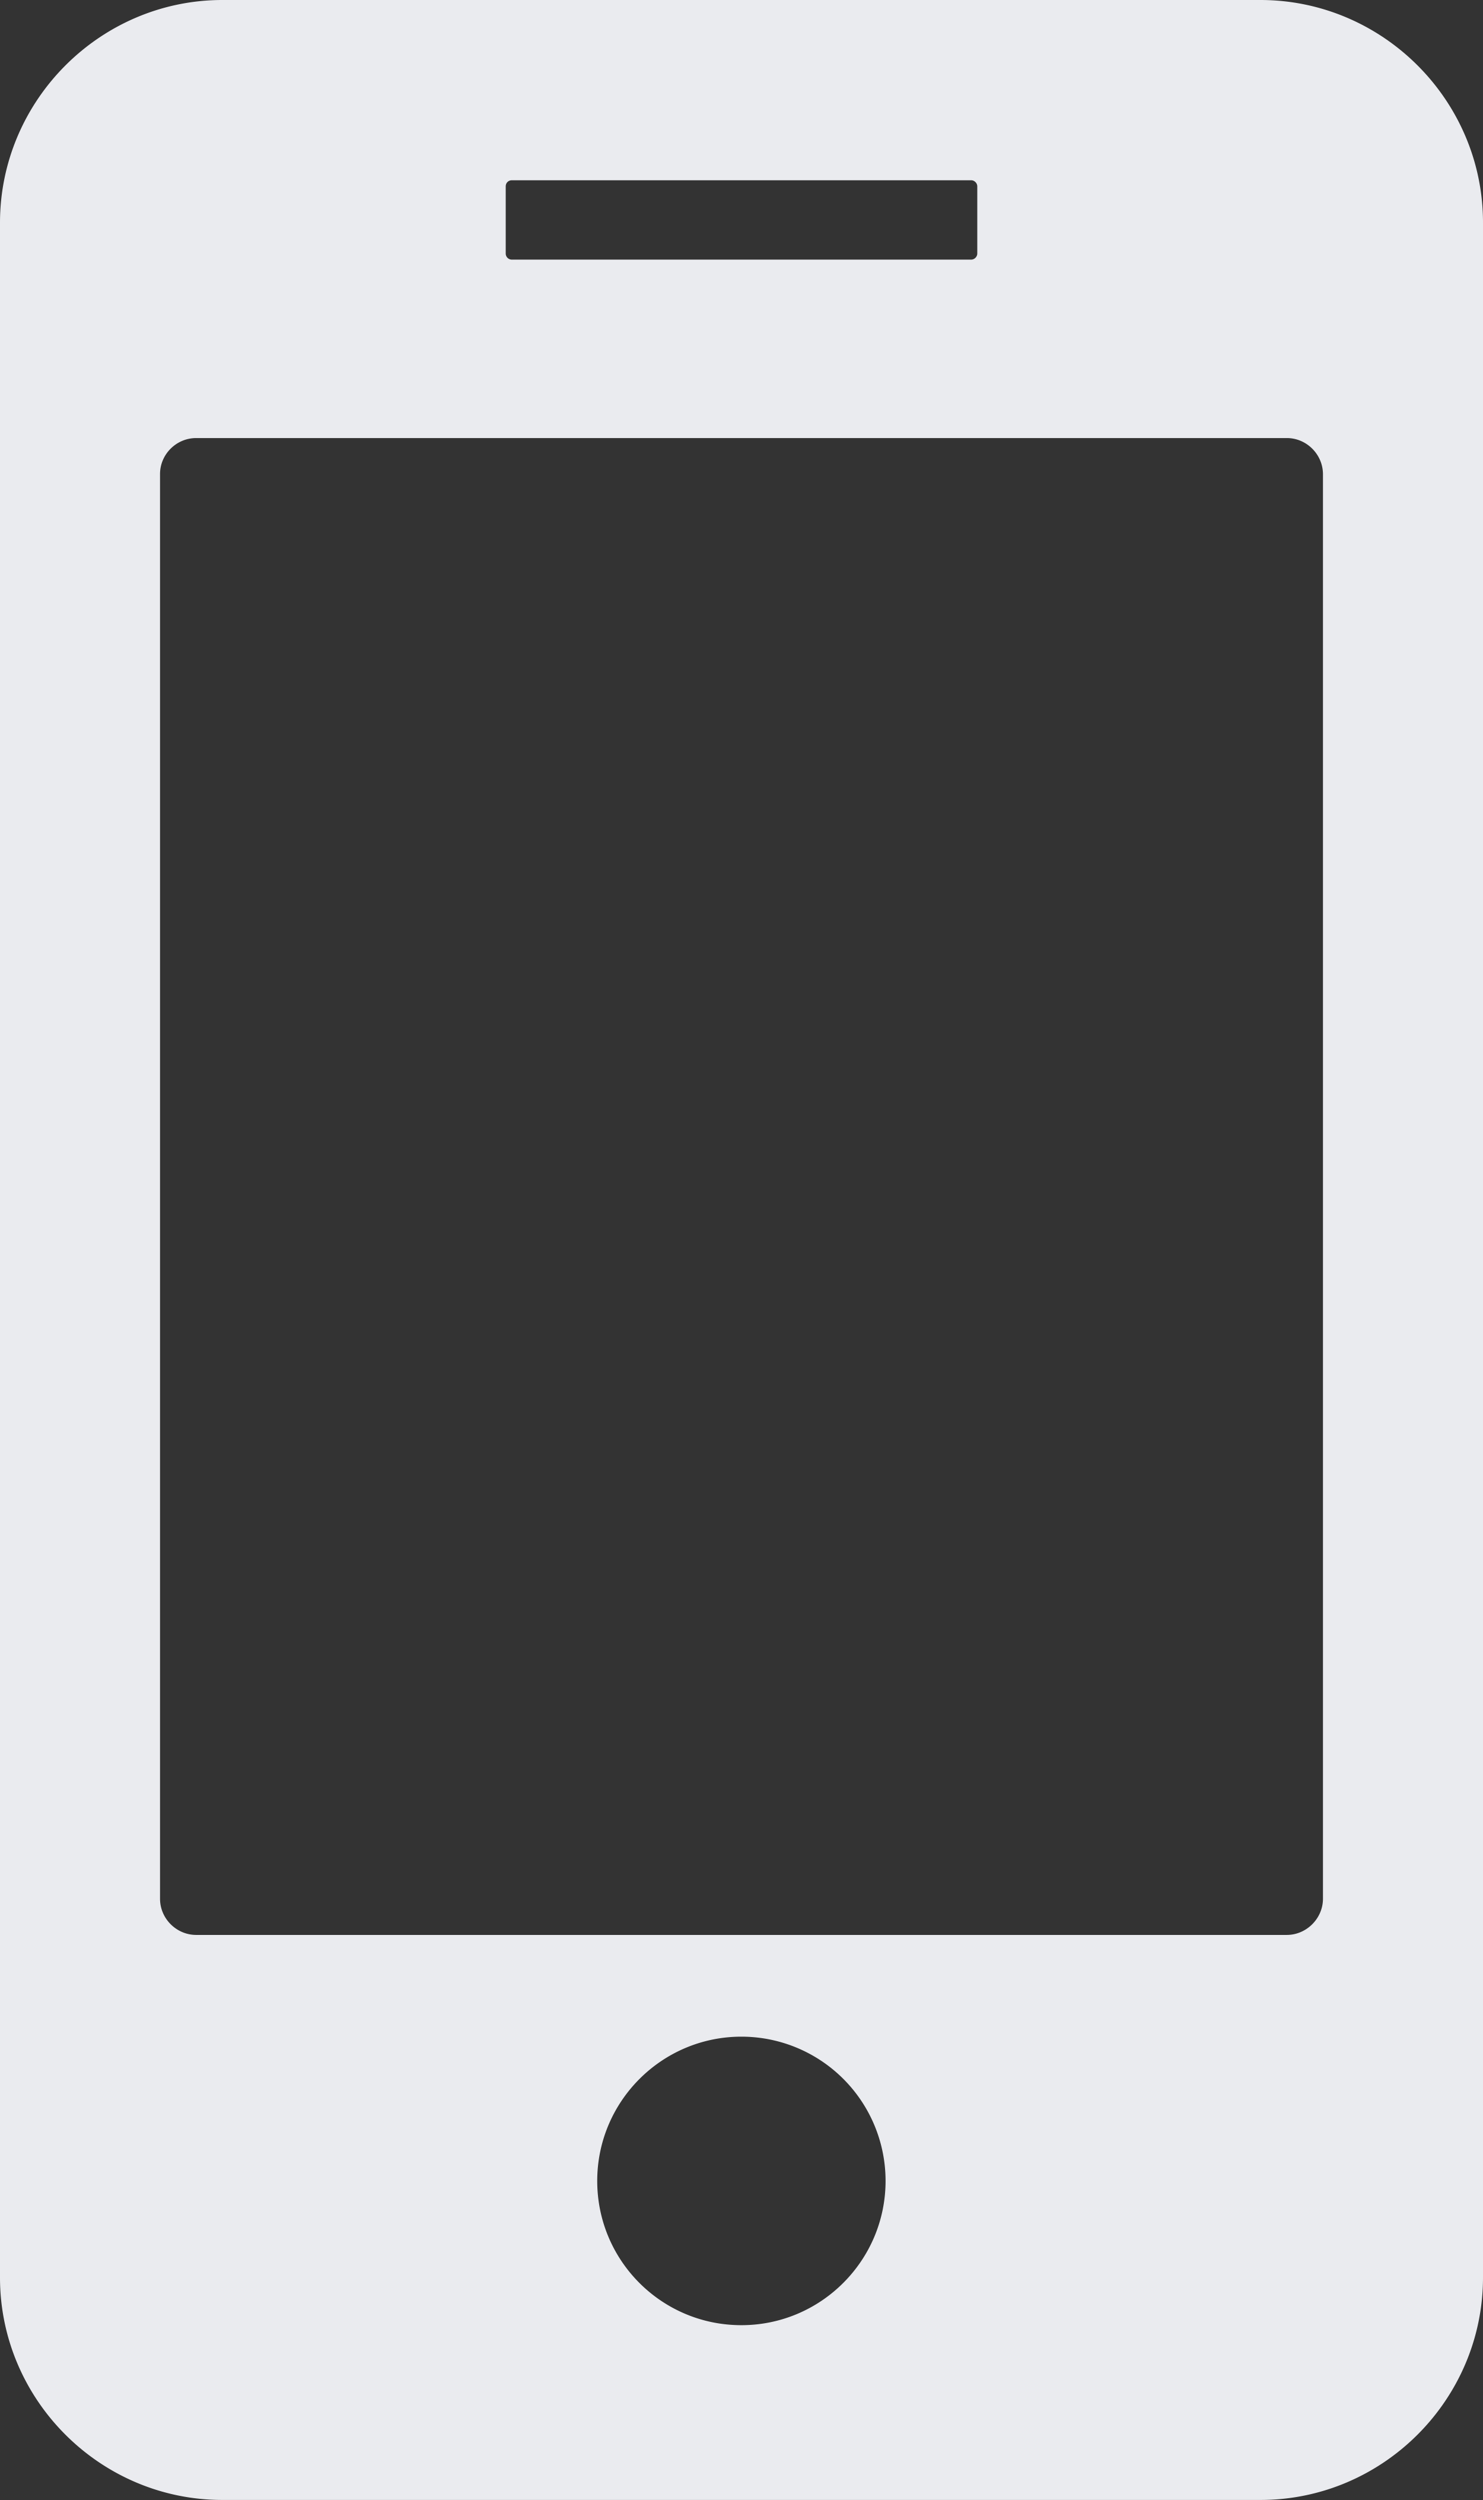 <svg xmlns="http://www.w3.org/2000/svg" aria-hidden="true" fill="#eaebef" viewBox="0 0 72.93 122.88" xml:space="preserve"><rect x="0" y="0" width="72.93" height="122.88" fill="#333333" stroke="none"/><path d="M10.94 0h51.04C68 0 72.93 4.93 72.93 10.94v100.99c0 6.02-4.93 10.94-10.94 10.94H10.95C4.93 122.88 0 117.95 0 111.94V10.95C0 4.93 4.93 0 10.94 0m25.52 100.1a7.09 7.09 0 0 1 7.09 7.09c0 3.91-3.18 7.09-7.09 7.09-3.92 0-7.09-3.17-7.09-7.09 0-3.91 3.18-7.09 7.09-7.09M25.17 8.86h22.59c.16 0 .3.14.3.3v3.3c0 .16-.14.3-.3.3H25.17a.3.3 0 0 1-.3-.3v-3.3c0-.17.13-.3.3-.3M9.65 21.53h53.63c.98 0 1.78.81 1.78 1.78v70.01c0 .97-.81 1.78-1.78 1.78H9.65c-.97 0-1.78-.8-1.78-1.78V23.3c0-.97.8-1.77 1.78-1.77" style="fill-rule:evenodd;clip-rule:evenodd"/></svg>